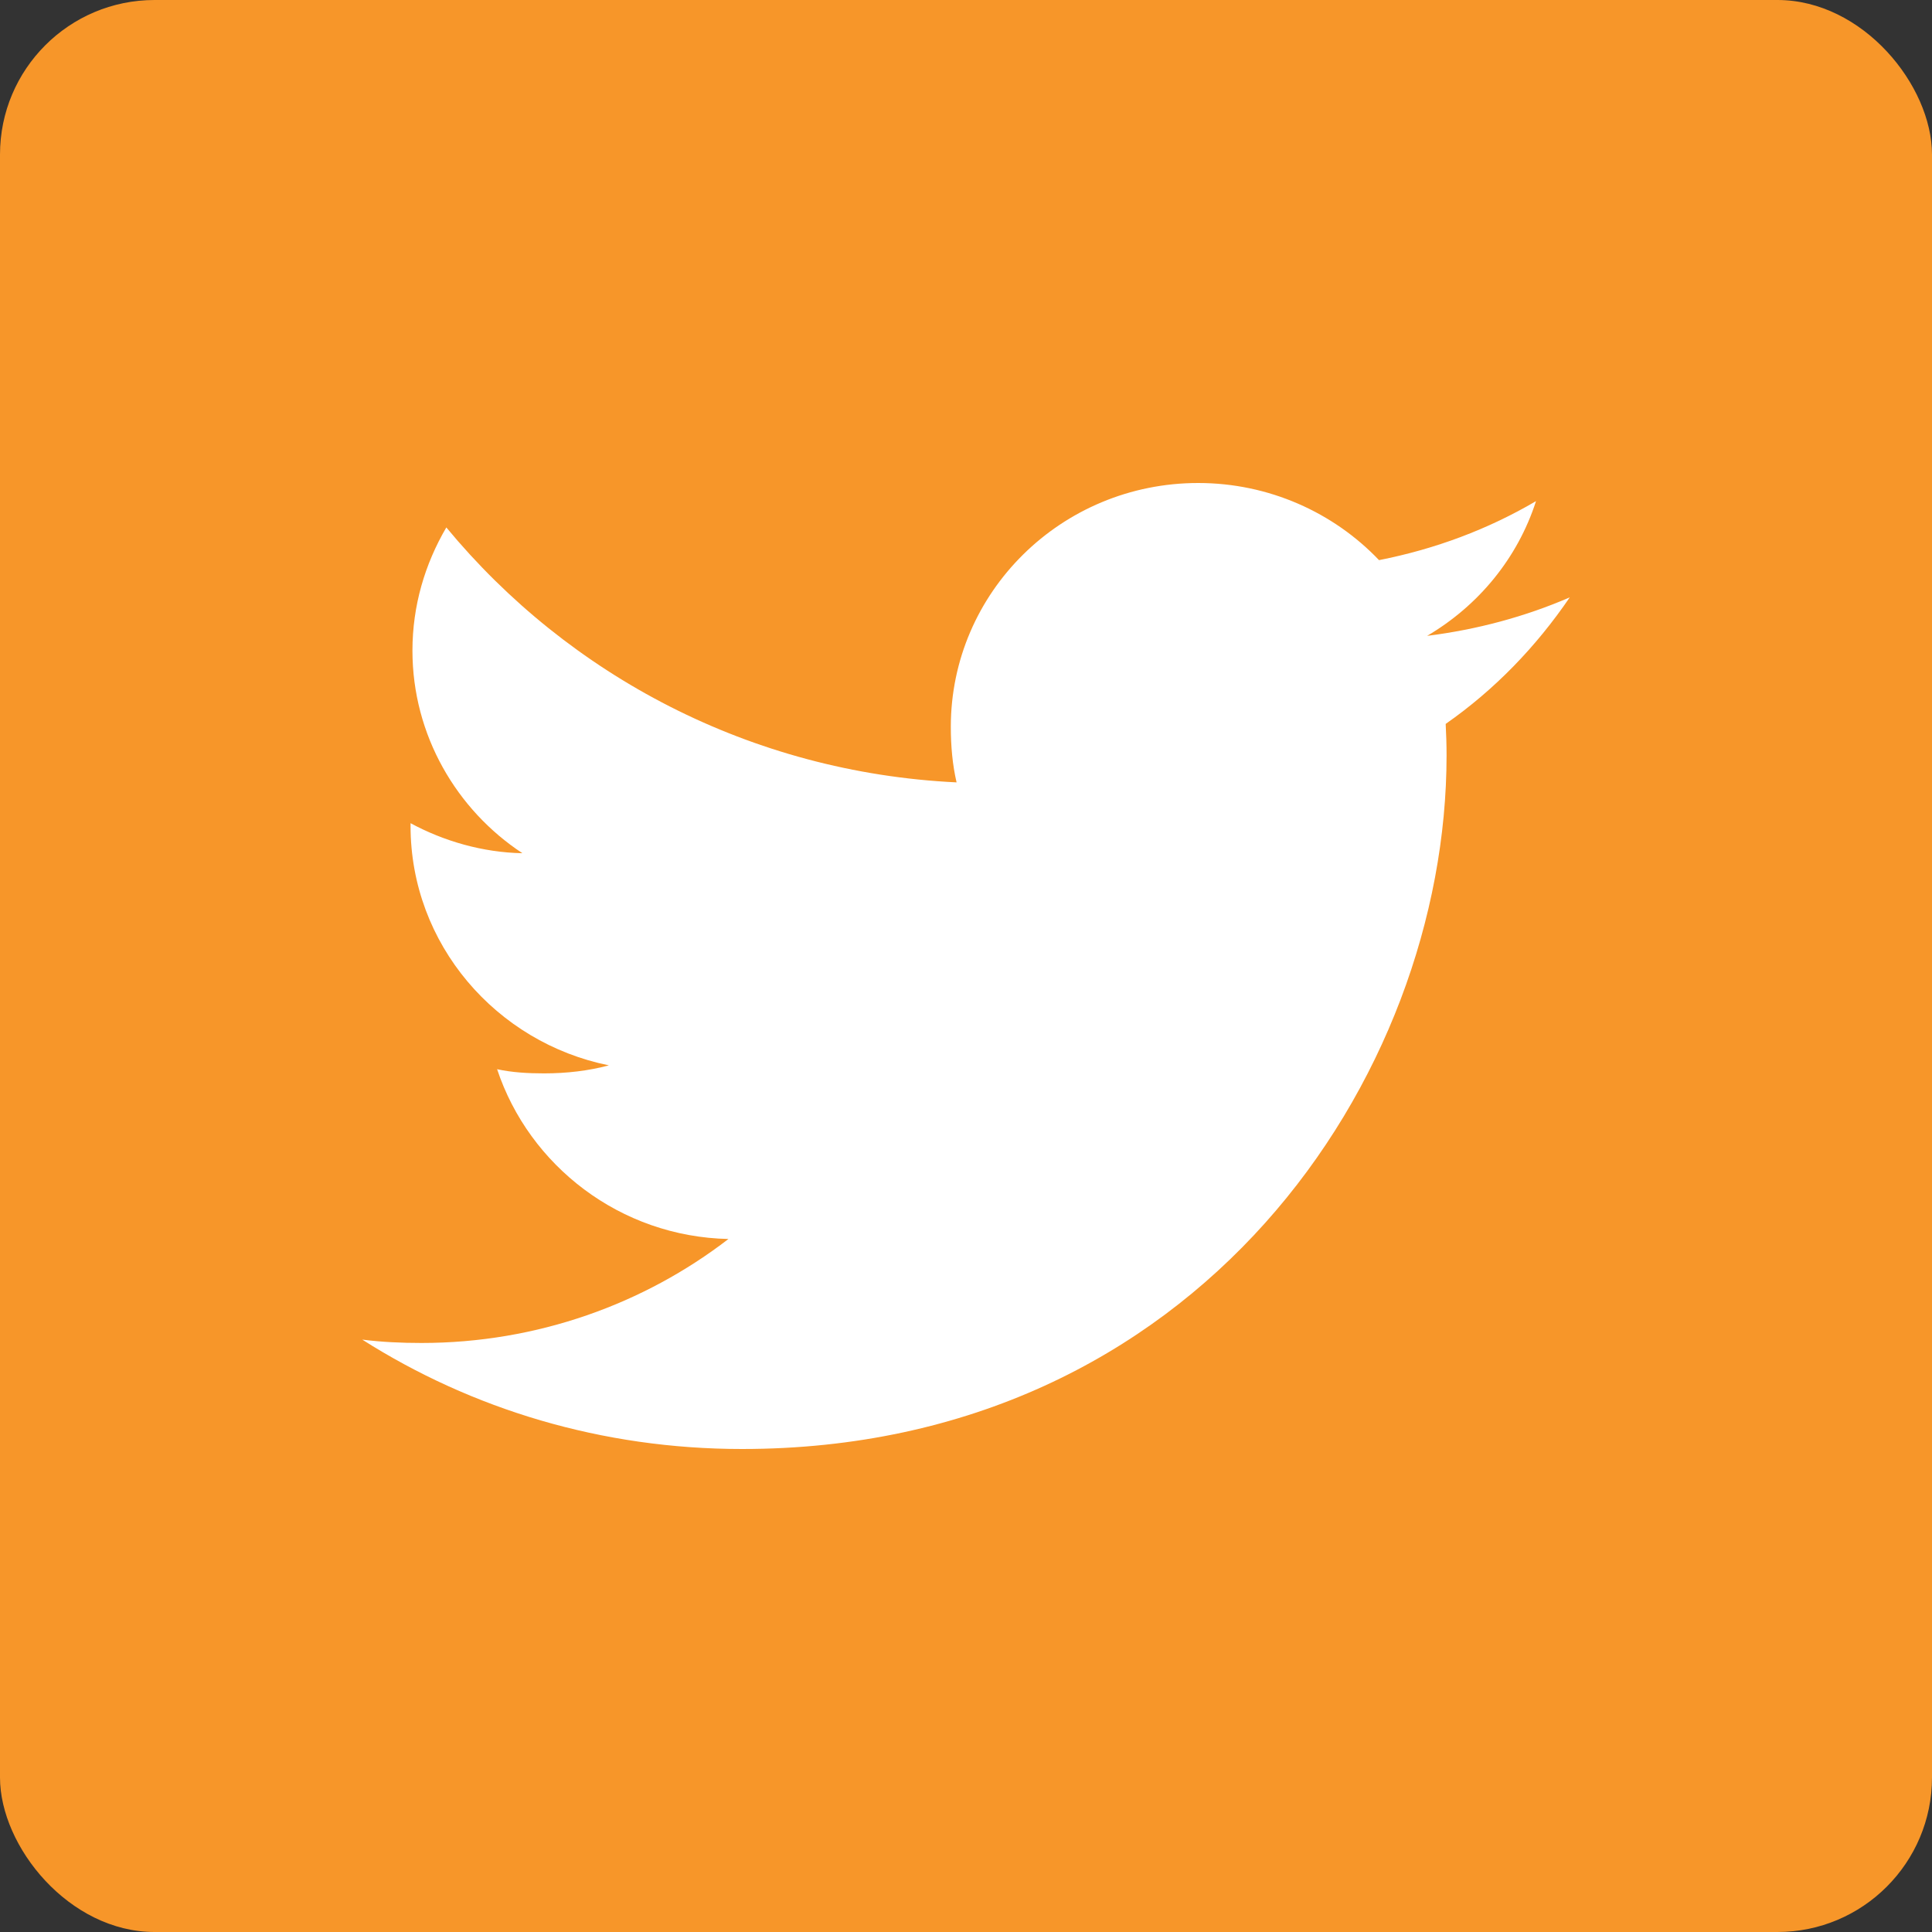 <?xml version="1.0" encoding="UTF-8"?>
<svg width="50px" height="50px" viewBox="0 0 50 50" version="1.1" xmlns="http://www.w3.org/2000/svg" xmlns:xlink="http://www.w3.org/1999/xlink">
    <rect x="0" y="0" width="50" height="50" fill="#333333" stroke="none"/>
    <title>62A16017-FEC8-432D-B6A4-02A78F15189A</title>
    <g id="Page-1" stroke="none" stroke-width="1" fill="none" fill-rule="evenodd">
        <g id="Giveaway-Section-Desktop" transform="translate(-378, -497)">
            <g id="Group-14-Copy" transform="translate(378, 497)">
                <rect id="Rectangle-Copy-30" fill="#F79629" x="0" y="0" width="50" height="50" rx="4"></rect>
                <g id="twitter-2" transform="translate(9.375, 12.5)" fill="#FFFFFF" fill-rule="nonzero">
                    <path d="M31.25,2.96 C30.088,3.462 28.85,3.794 27.559,3.956 C28.887,3.175 29.9,1.948 30.377,0.469 C29.139,1.196 27.771,1.71 26.314,1.996 C25.139,0.763 23.463,0 21.635,0 C18.088,0 15.232,2.835 15.232,6.31 C15.232,6.81 15.275,7.29 15.381,7.748 C10.055,7.492 5.342,4.979 2.176,1.15 C1.623,2.094 1.299,3.175 1.299,4.338 C1.299,6.523 2.441,8.46 4.145,9.581 C3.115,9.562 2.105,9.267 1.25,8.804 C1.25,8.823 1.25,8.848 1.25,8.873 C1.25,11.938 3.471,14.485 6.383,15.071 C5.861,15.212 5.293,15.279 4.703,15.279 C4.293,15.279 3.879,15.256 3.49,15.171 C4.32,17.669 6.676,19.506 9.477,19.565 C7.297,21.244 4.529,22.256 1.533,22.256 C1.008,22.256 0.504,22.233 0,22.169 C2.838,23.971 6.201,25 9.828,25 C21.617,25 28.062,15.385 28.062,7.05 C28.062,6.771 28.053,6.502 28.039,6.235 C29.311,5.346 30.379,4.237 31.25,2.96 Z" id="Path"></path>
                </g>
            </g>
        </g>
    </g>
</svg>